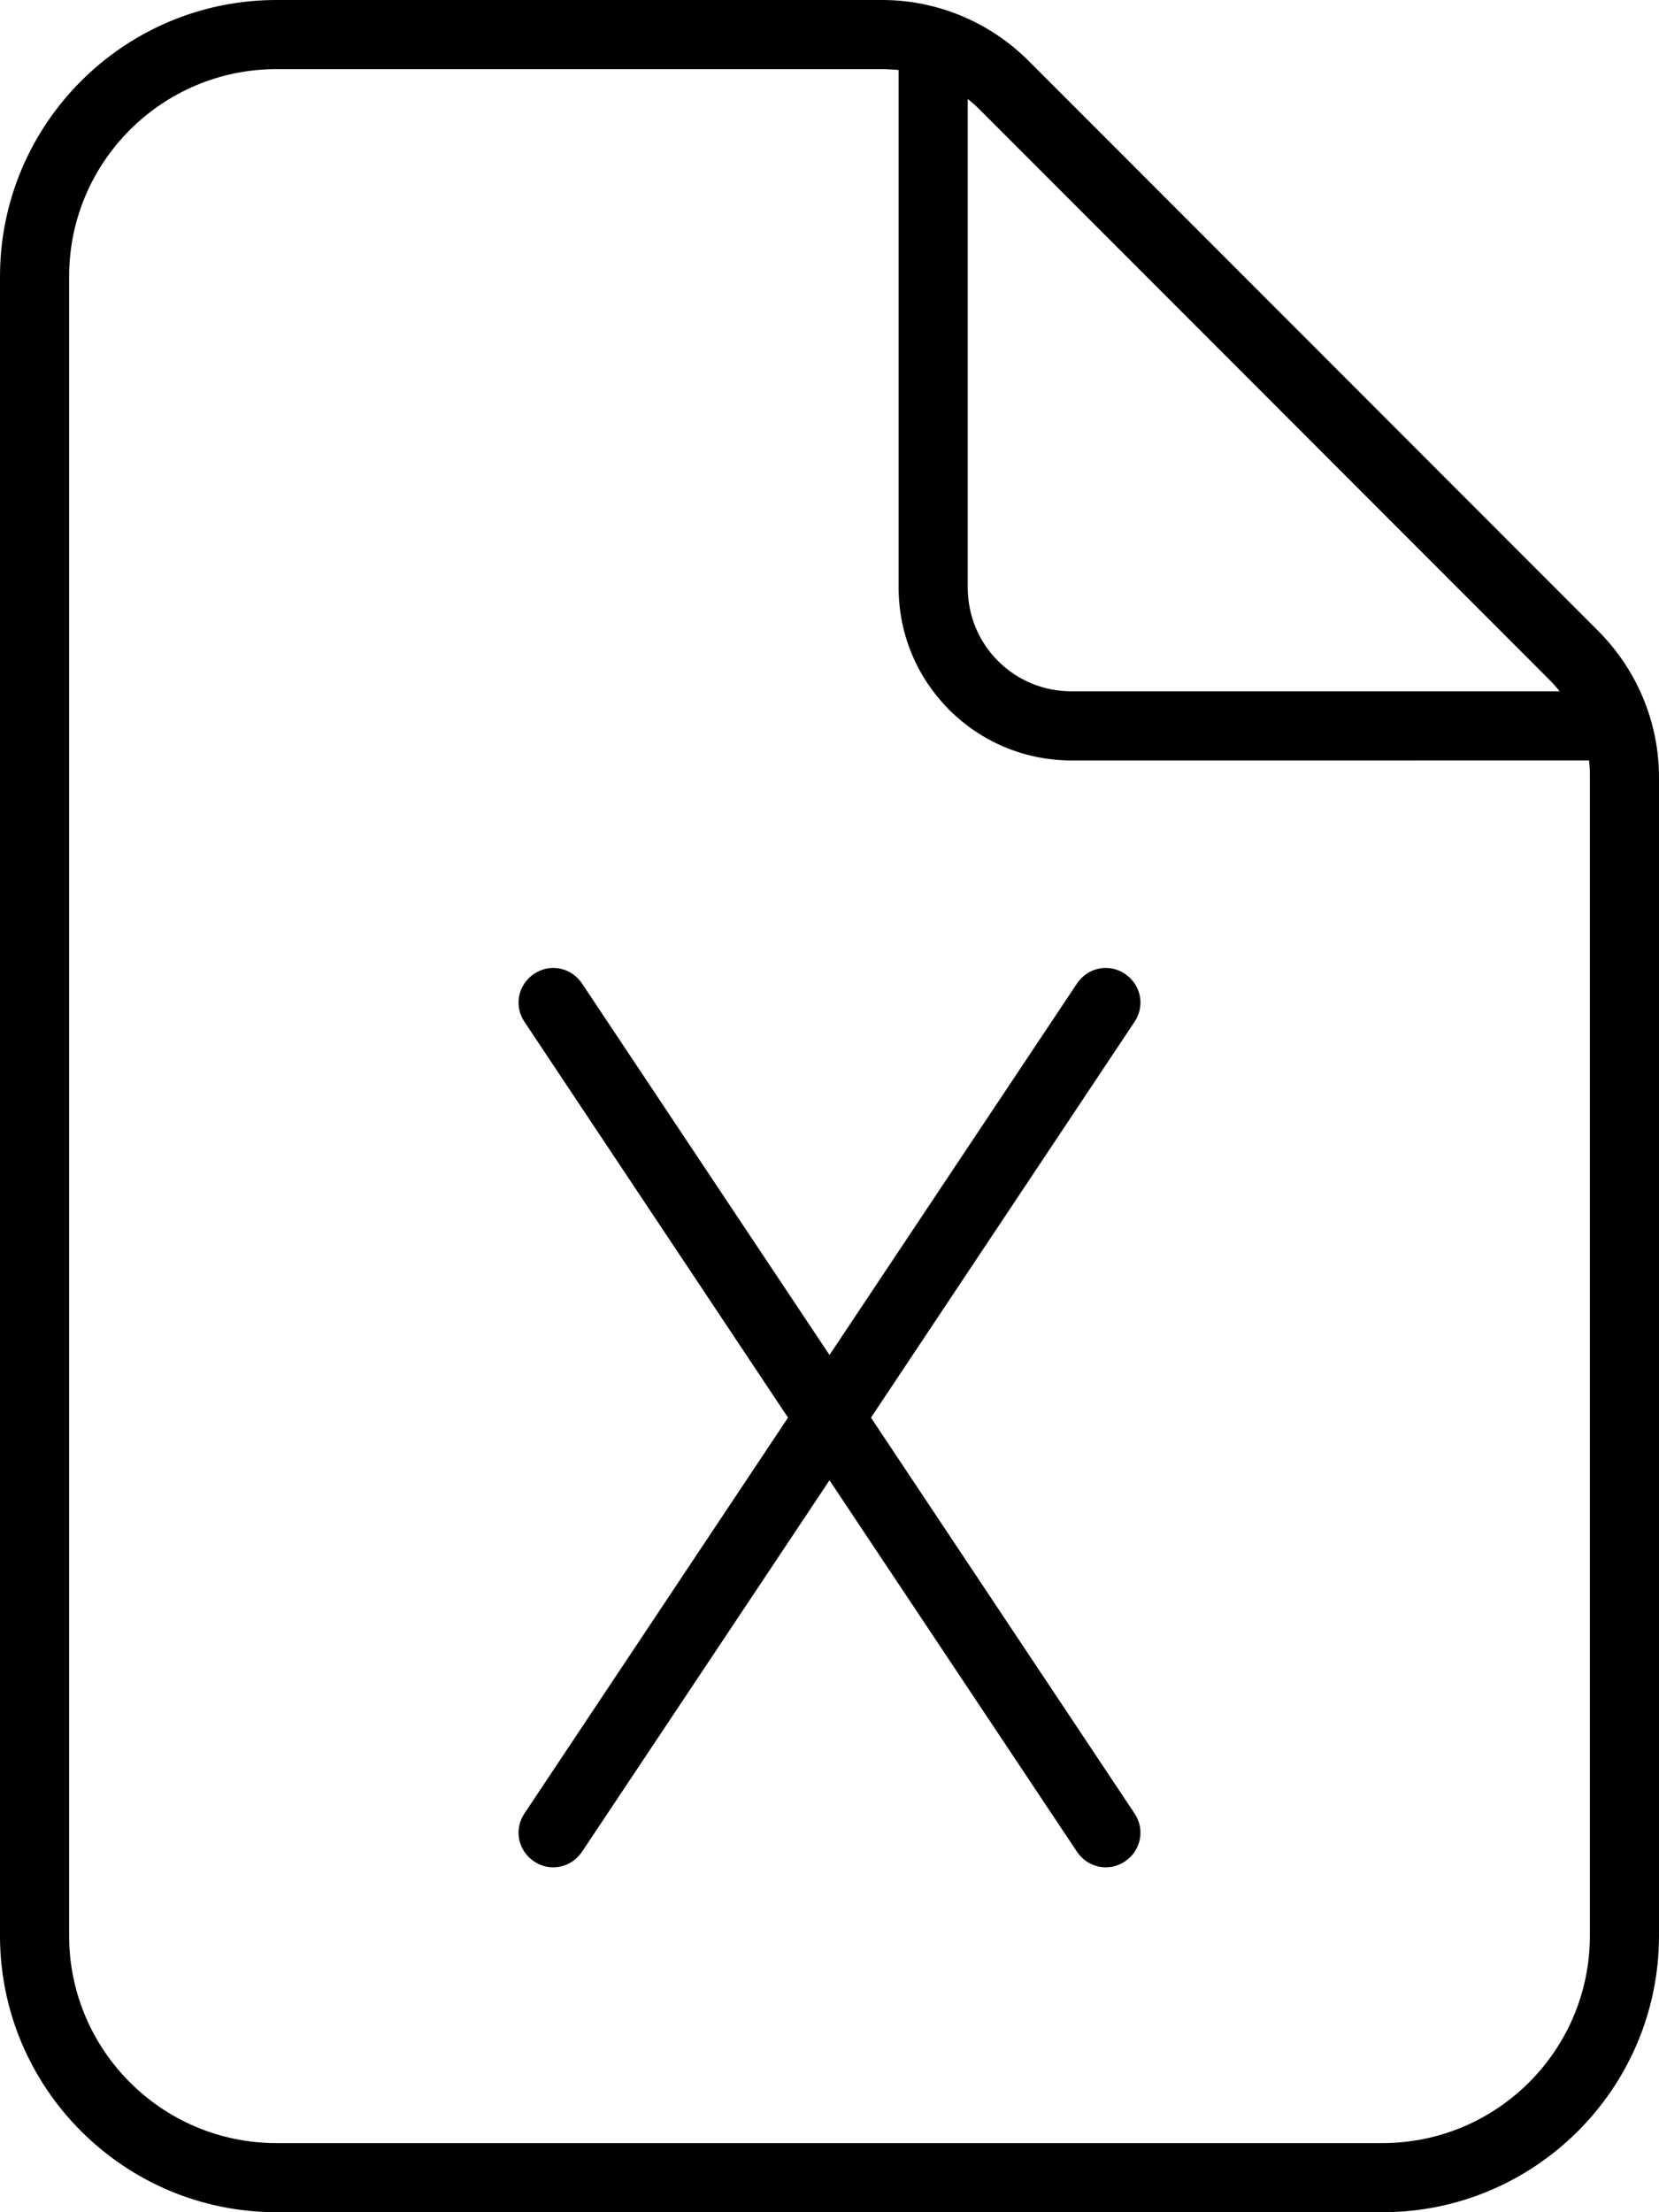 <svg xmlns="http://www.w3.org/2000/svg" viewBox="0 0 384 512"><!--! Font Awesome Pro 6.5.0 by @fontawesome - https://fontawesome.com License - https://fontawesome.com/license (Commercial License) Copyright 2023 Fonticons, Inc. --><path d="M16 448V64c0-26.5 21.5-48 48-48H204.1c1.3 0 2.6 .1 3.9 .2V136c0 22.1 17.9 40 40 40H367.8c.2 1.3 .2 2.6 .2 3.9V448c0 26.5-21.5 48-48 48H64c-26.5 0-48-21.5-48-48zM358.6 157.3c.9 .9 1.7 1.8 2.4 2.7H248c-13.3 0-24-10.7-24-24V22.9c1 .8 1.9 1.6 2.7 2.4L358.6 157.3zM64 0C28.7 0 0 28.7 0 64V448c0 35.3 28.7 64 64 64H320c35.3 0 64-28.7 64-64V179.9c0-12.7-5.1-24.9-14.1-33.9L238.1 14.1c-9-9-21.2-14.1-33.9-14.1H64zm70.7 227.6c-2.5-3.7-7.4-4.7-11.1-2.2s-4.7 7.4-2.2 11.1l61 91.6-61 91.6c-2.5 3.7-1.5 8.6 2.2 11.1s8.6 1.5 11.1-2.2l57.3-86 57.3 86c2.5 3.7 7.4 4.7 11.1 2.2s4.7-7.4 2.2-11.1l-61-91.6 61-91.6c2.5-3.7 1.5-8.6-2.2-11.1s-8.6-1.5-11.1 2.2l-57.3 86-57.3-86z"/></svg>